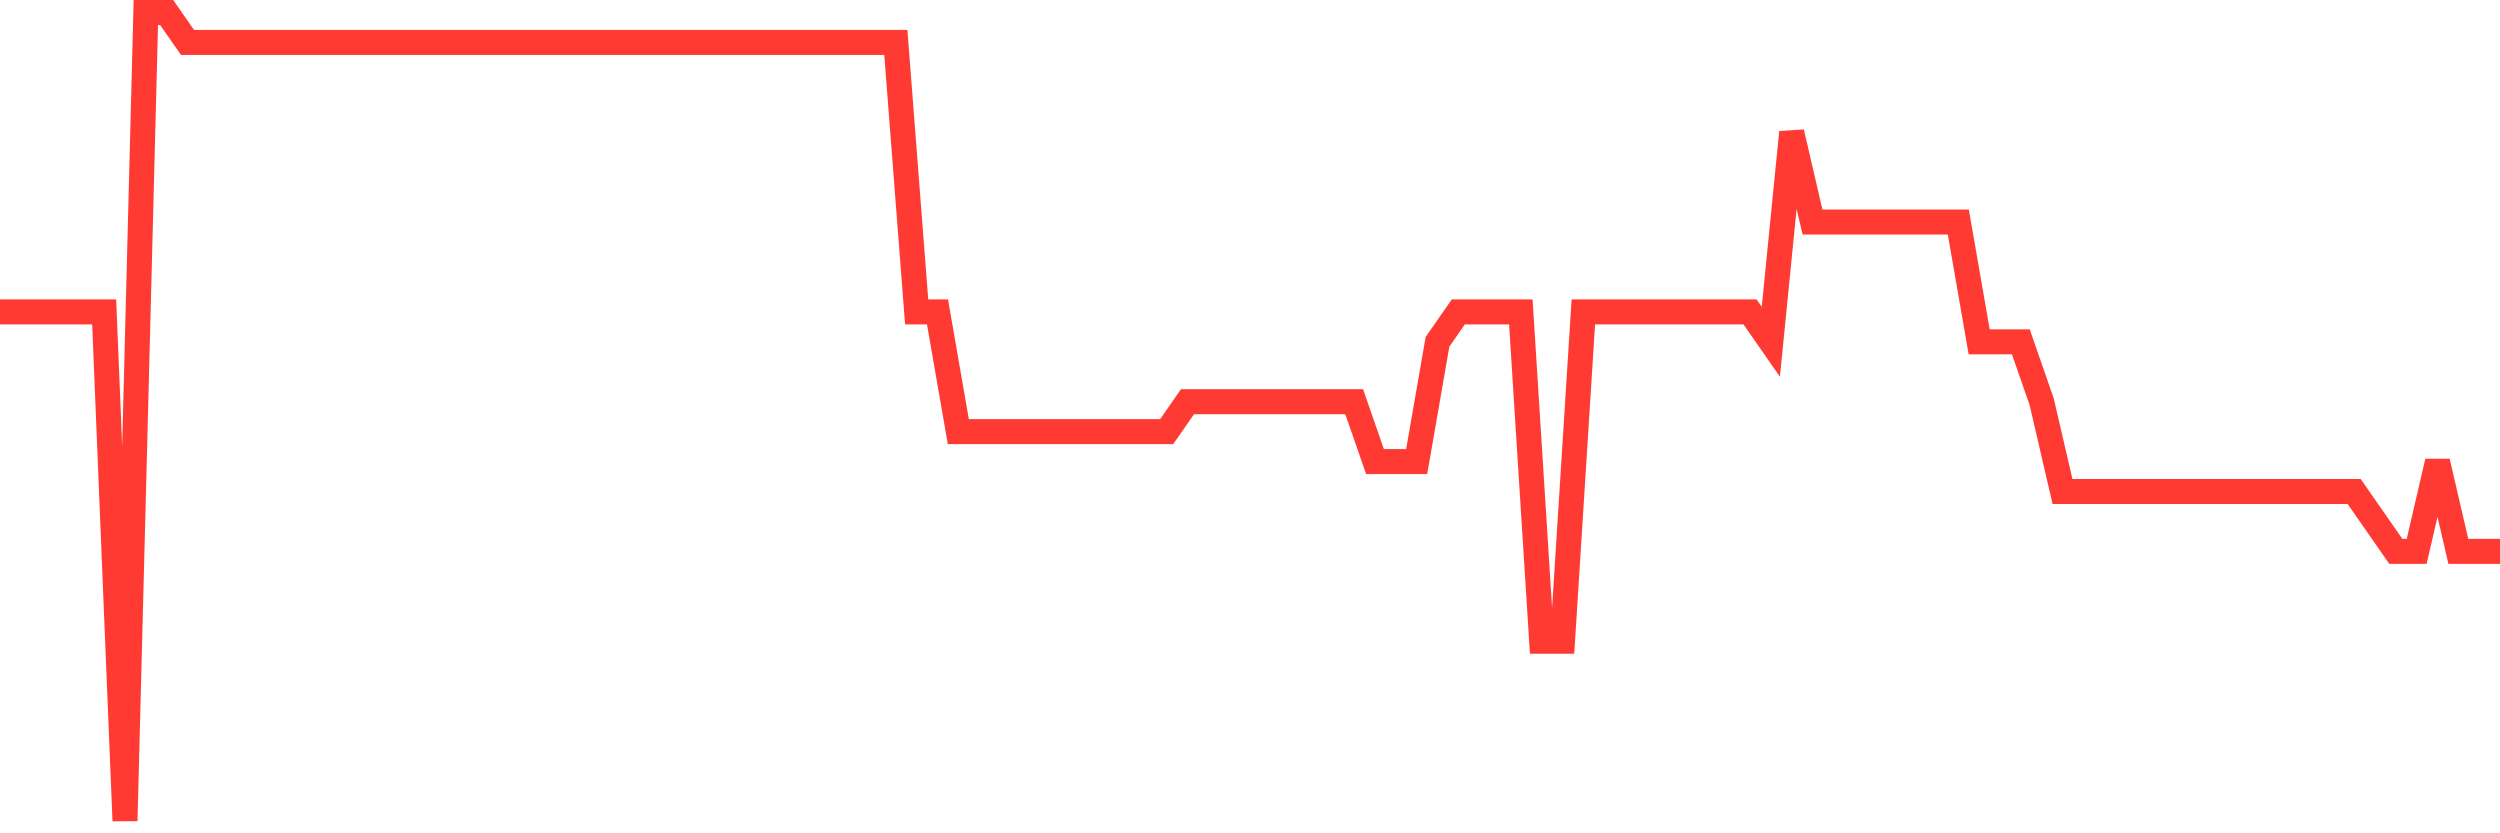 <svg
  xmlns="http://www.w3.org/2000/svg"
  xmlns:xlink="http://www.w3.org/1999/xlink"
  width="120"
  height="40"
  viewBox="0 0 120 40"
  preserveAspectRatio="none"
>
  <polyline
    points="0,14.97 1,14.97 2,14.97 3,14.97 4,14.97 5,14.97 6,39.4 7,0.6 8,0.6 9,2.037 10,2.037 11,2.037 12,2.037 13,2.037 14,2.037 15,2.037 16,2.037 17,2.037 18,2.037 19,2.037 20,2.037 21,2.037 22,2.037 23,2.037 24,2.037 25,2.037 26,2.037 27,2.037 28,2.037 29,2.037 30,2.037 31,2.037 32,2.037 33,2.037 34,2.037 35,2.037 36,2.037 37,2.037 38,2.037 39,2.037 40,2.037 41,2.037 42,2.037 43,2.037 44,14.97 45,14.97 46,20.719 47,20.719 48,20.719 49,20.719 50,20.719 51,20.719 52,20.719 53,20.719 54,20.719 55,20.719 56,20.719 57,19.281 58,19.281 59,19.281 60,19.281 61,19.281 62,19.281 63,19.281 64,19.281 65,19.281 66,22.156 67,22.156 68,22.156 69,16.407 70,14.97 71,14.97 72,14.97 73,14.97 74,30.778 75,30.778 76,14.97 77,14.97 78,14.97 79,14.97 80,14.97 81,14.97 82,14.97 83,14.97 84,14.97 85,16.407 86,6.348 87,10.659 88,10.659 89,10.659 90,10.659 91,10.659 92,10.659 93,10.659 94,10.659 95,16.407 96,16.407 97,16.407 98,19.281 99,23.593 100,23.593 101,23.593 102,23.593 103,23.593 104,23.593 105,23.593 106,23.593 107,23.593 108,23.593 109,23.593 110,23.593 111,23.593 112,23.593 113,23.593 114,25.03 115,26.467 116,26.467 117,22.156 118,26.467 119,26.467 120,26.467"
    fill="none"
    stroke="#ff3a33"
    stroke-width="1.2"
  >
  </polyline>
</svg>